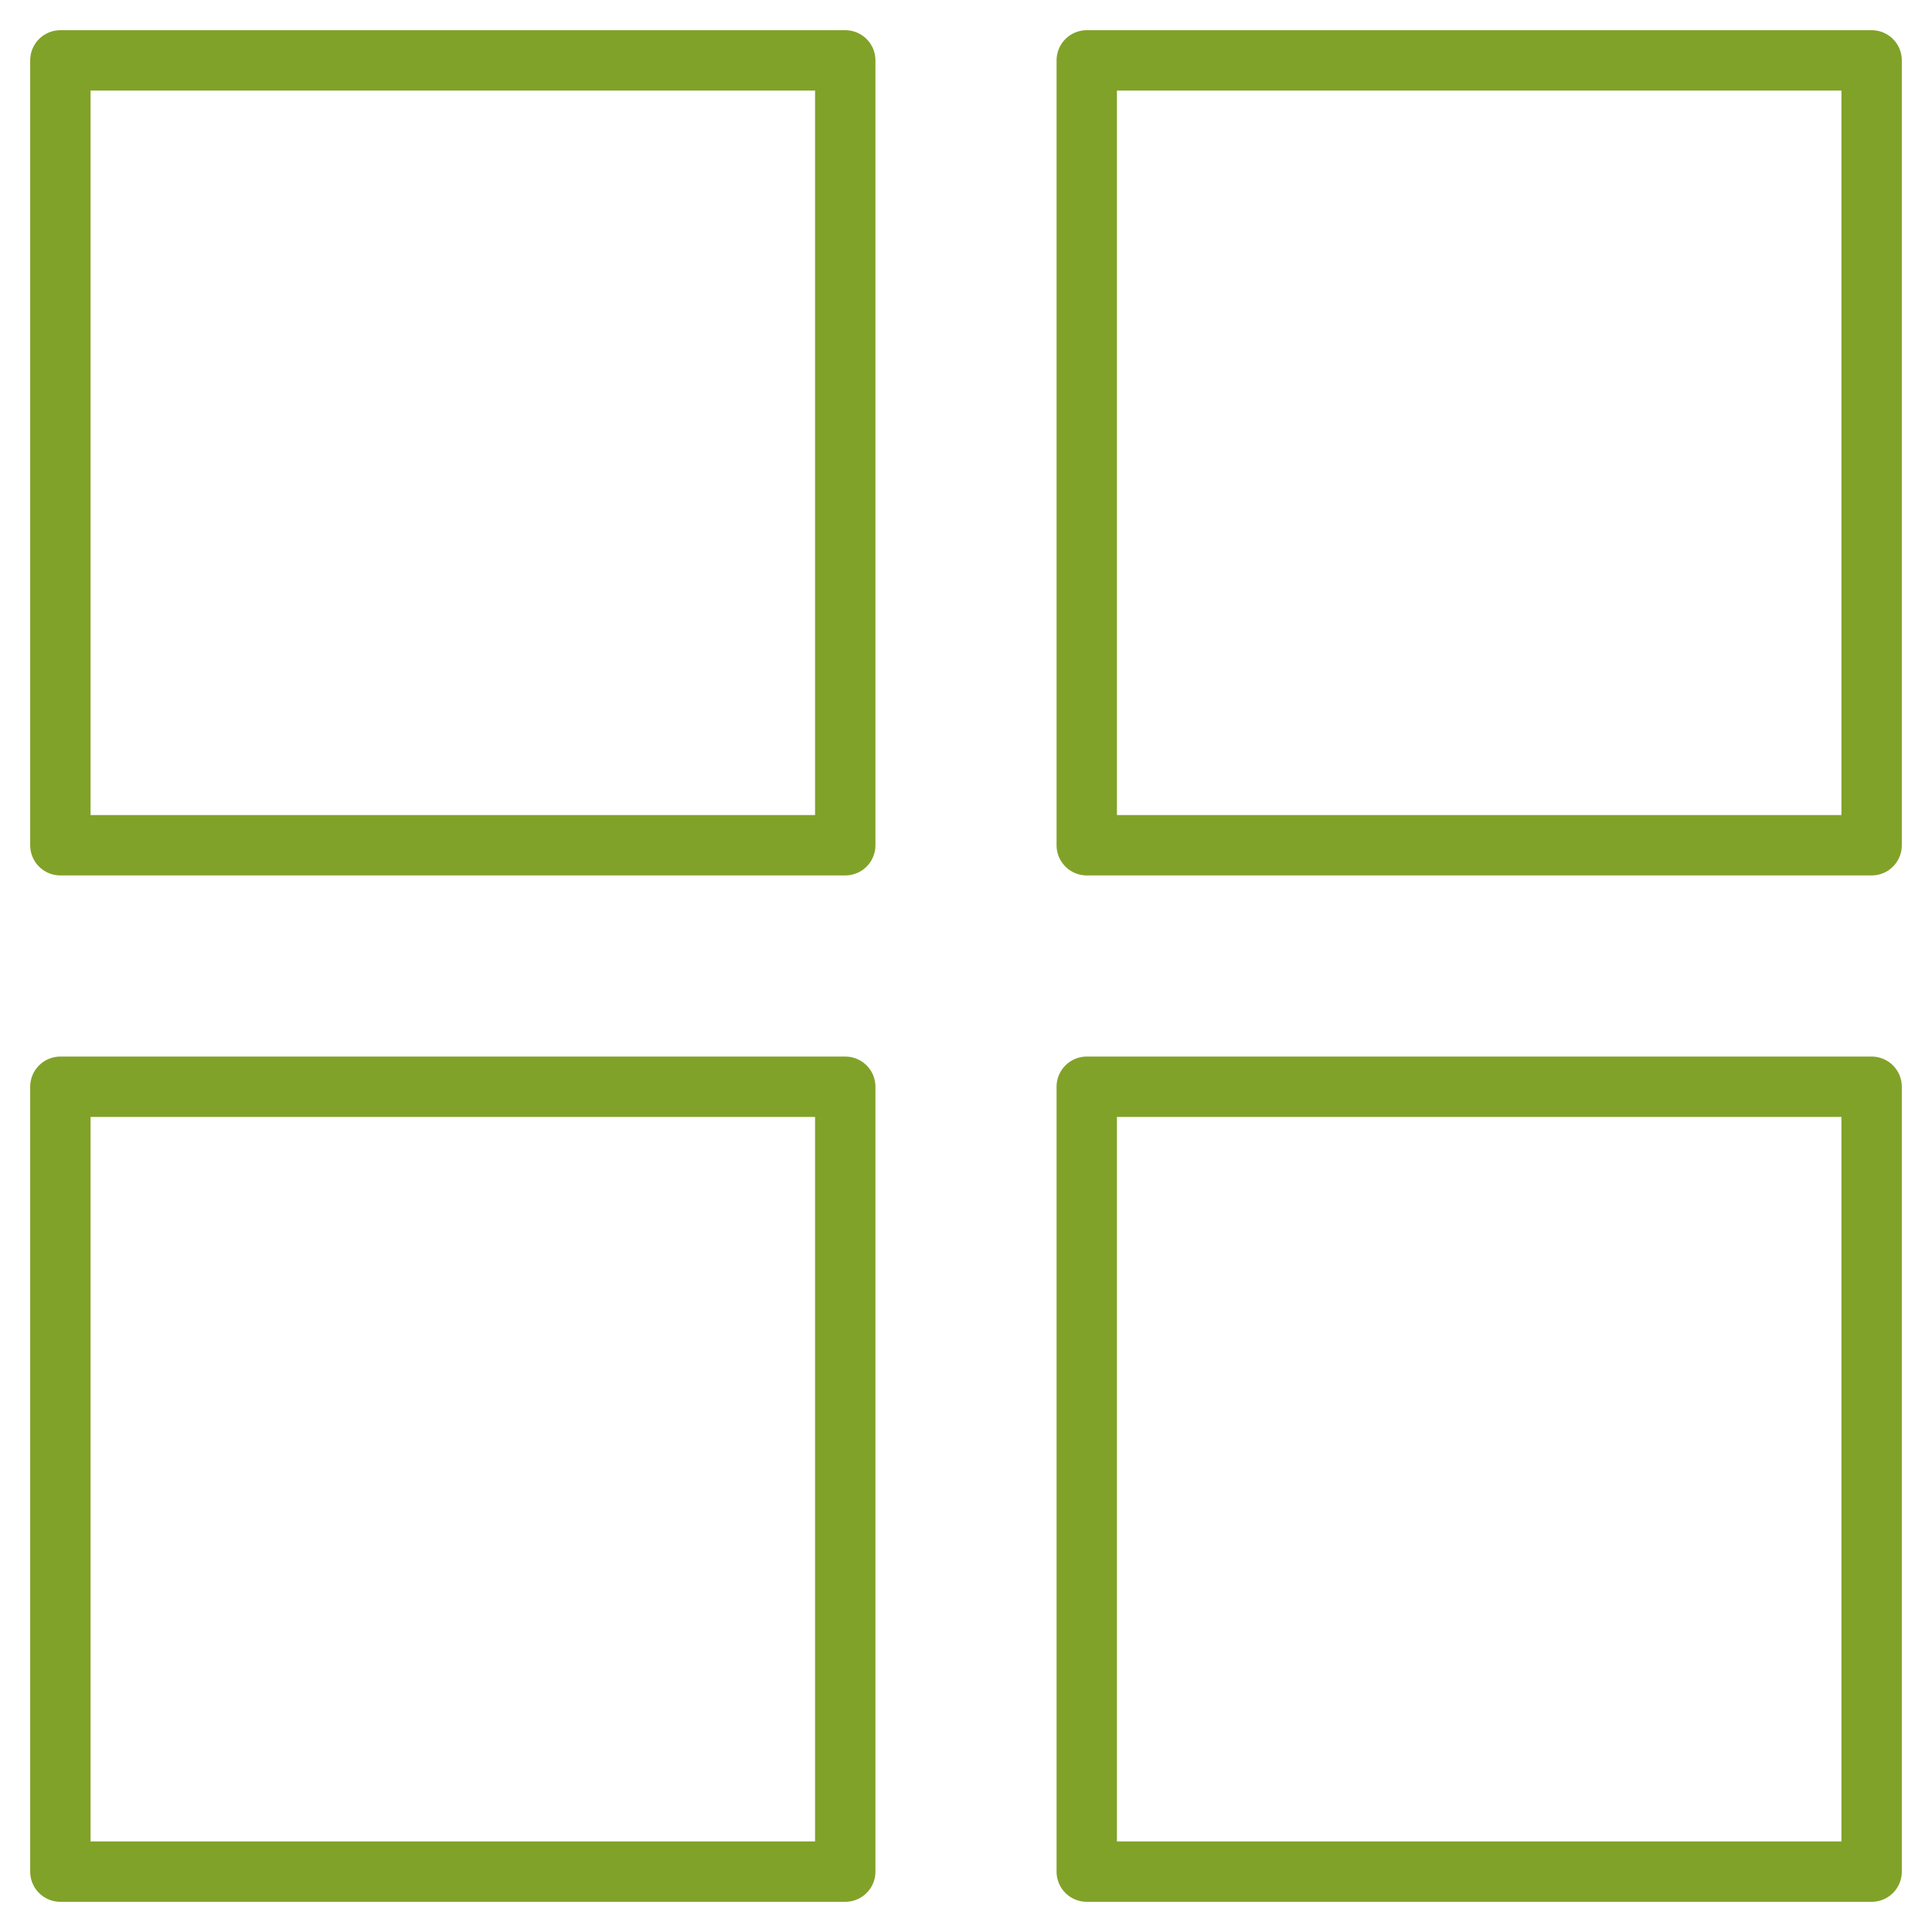 <?xml version="1.0" encoding="utf-8"?>
<!-- Generator: Adobe Illustrator 24.1.2, SVG Export Plug-In . SVG Version: 6.00 Build 0)  -->
<svg version="1.1" id="Layer_1" xmlns="http://www.w3.org/2000/svg" xmlns:xlink="http://www.w3.org/1999/xlink" x="0px" y="0px"
	 viewBox="0 0 32 32" style="enable-background:new 0 0 32 32;" xml:space="preserve">
<style type="text/css">
	.st0{fill:none;stroke:#81A228;stroke-linejoin:round;stroke-miterlimit:20;}
</style>
<g>
	<g>
		<path class="st0" d="M1,1h13v13H1V1z M18,1h13v13H18V1z M1,18h13v13H1V18z M18,18h13v13H18V18z"/>
	</g>
</g>
</svg>
